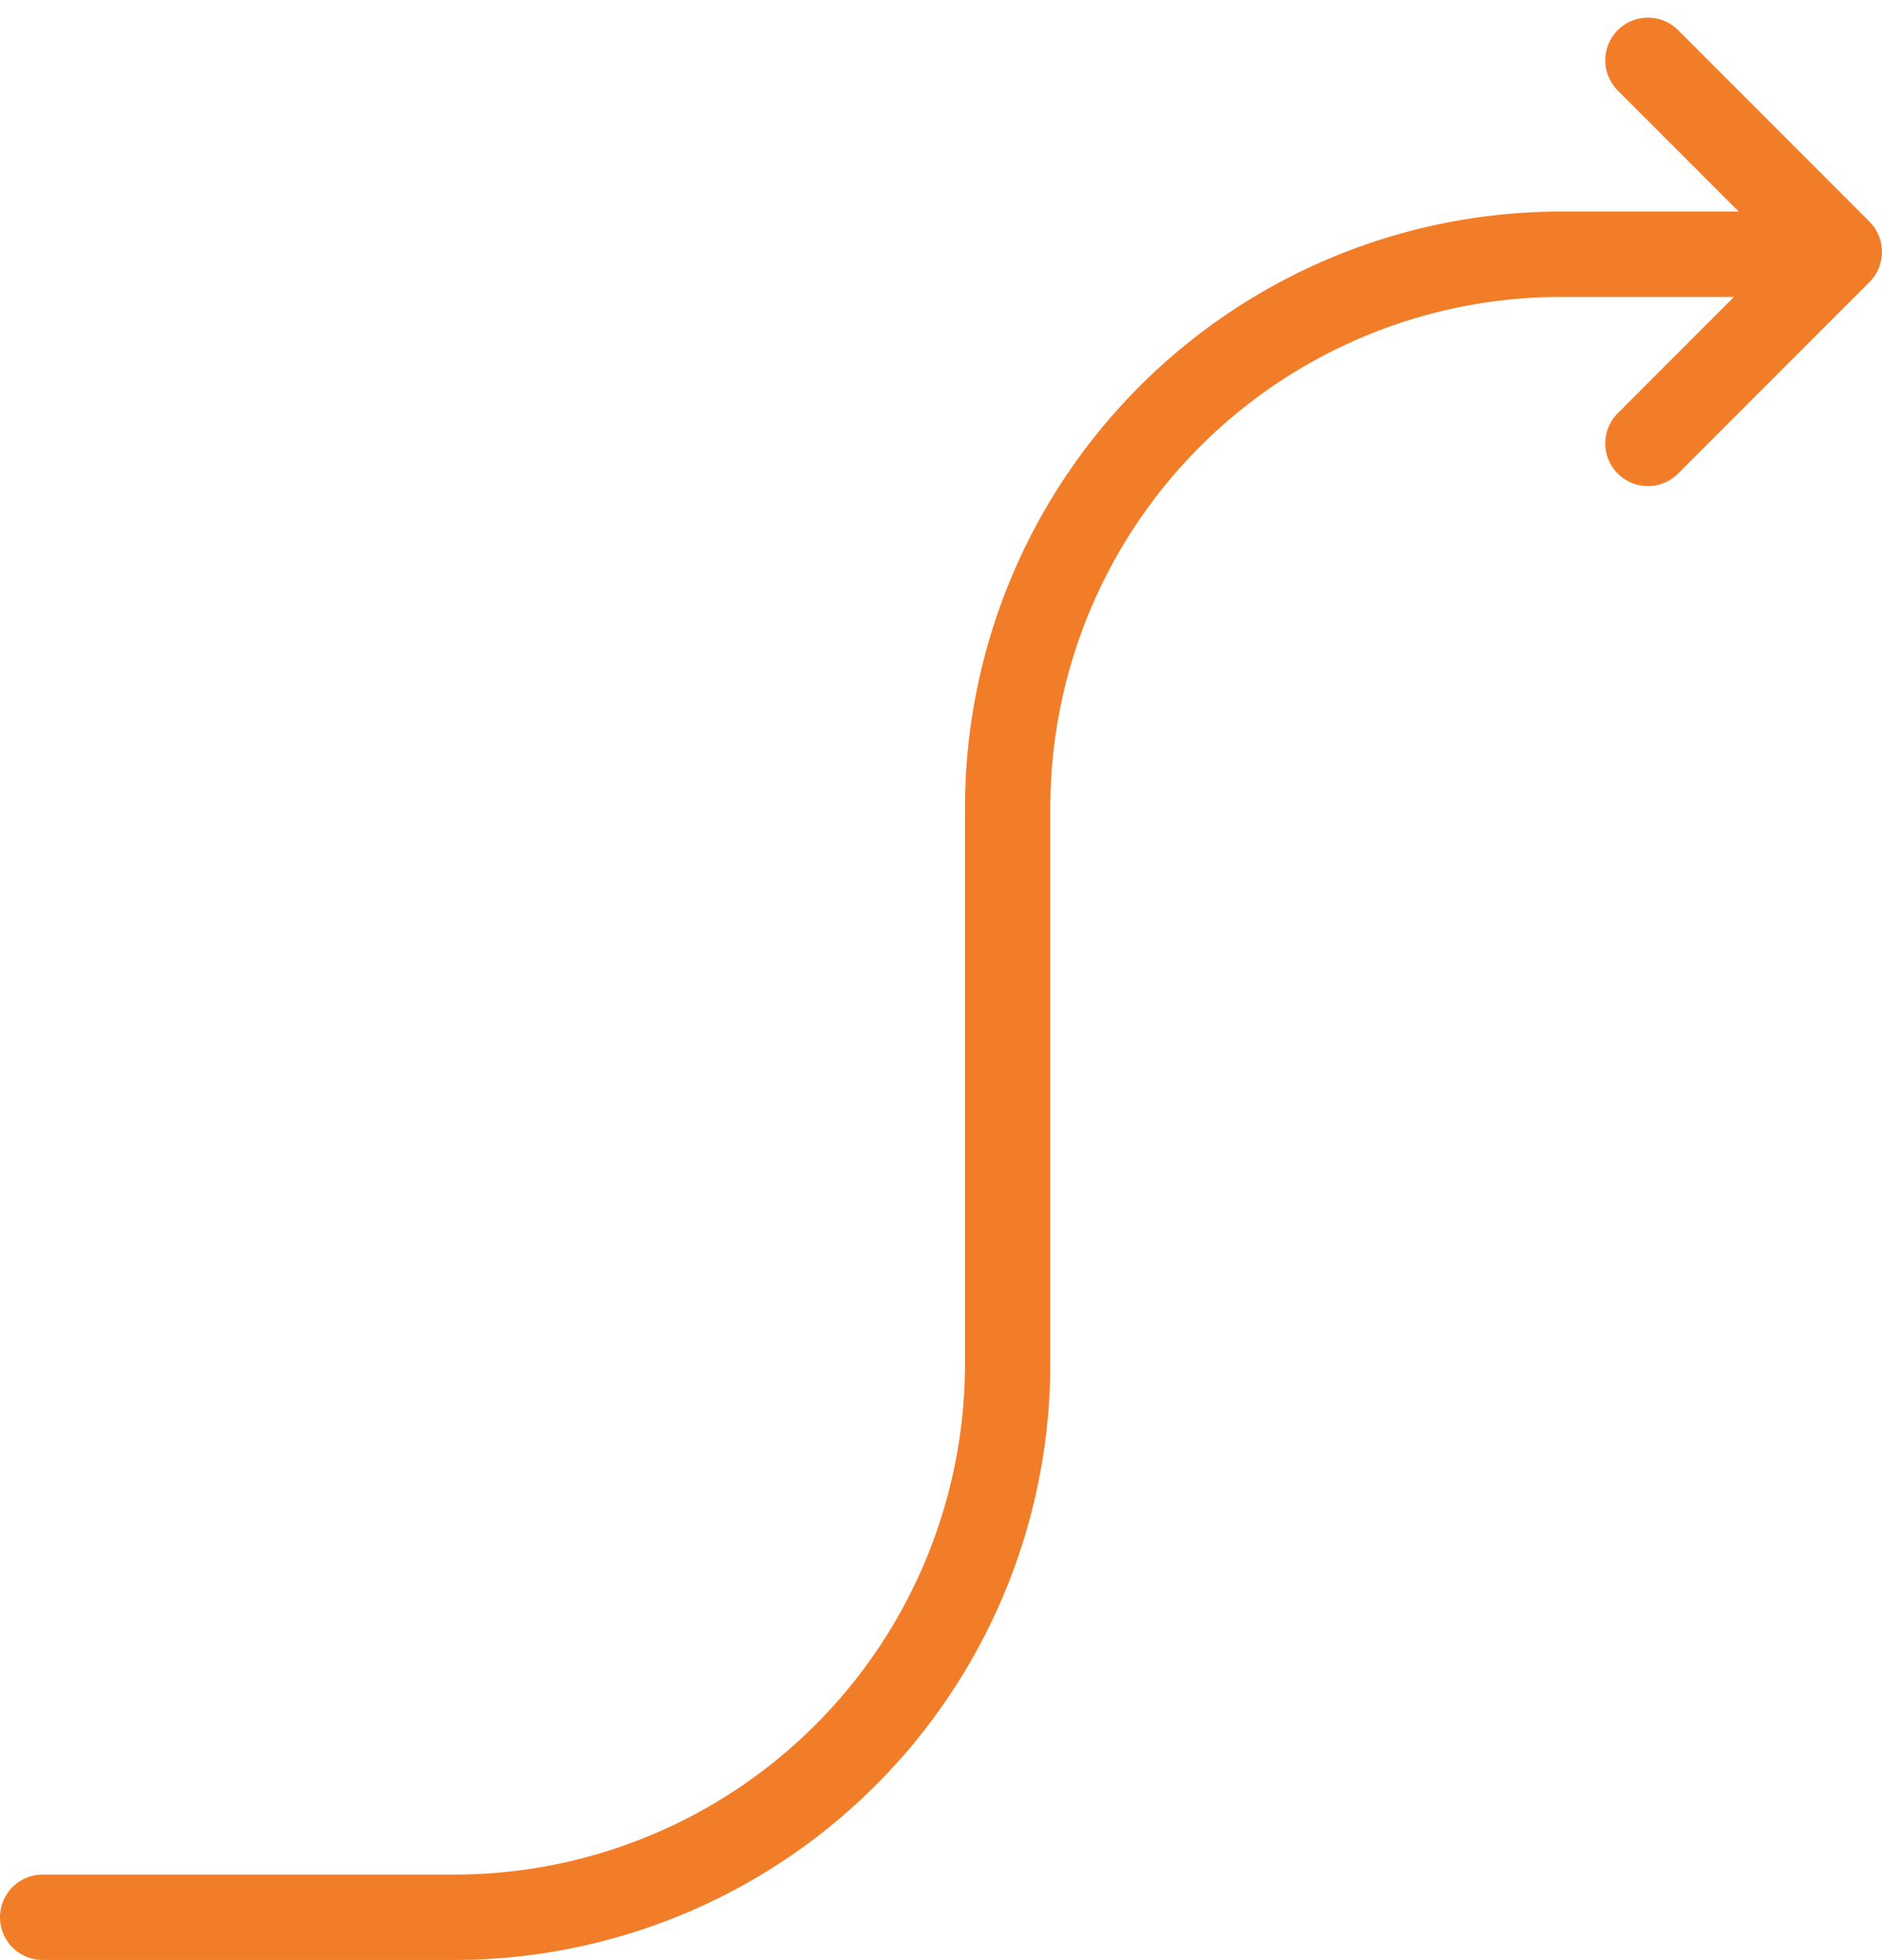 <svg xmlns="http://www.w3.org/2000/svg" width="44.115" height="45.914" viewBox="0 0 44.115 45.914">
  <g id="know_arrow" data-name="know arrow" transform="translate(-517.541 -1503.086)">
    <path id="Path_2332" data-name="Path 2332" d="M55.879,500.9l-4.487,4.487,4.487,4.487" transform="translate(612.048 2014.373) rotate(180)" fill="none" stroke="#f27d29" stroke-linecap="round" stroke-linejoin="round" stroke-width="2"/>
    <path id="Path_2333" data-name="Path 2333" d="M434.816,609.958h9.646a12.974,12.974,0,0,0,12.974-12.974V583.974A12.974,12.974,0,0,1,470.408,571h6.353" transform="translate(83.725 938.042)" fill="none" stroke="#f27d29" stroke-linecap="round" stroke-linejoin="round" stroke-miterlimit="10" stroke-width="2"/>
  </g>
</svg>
